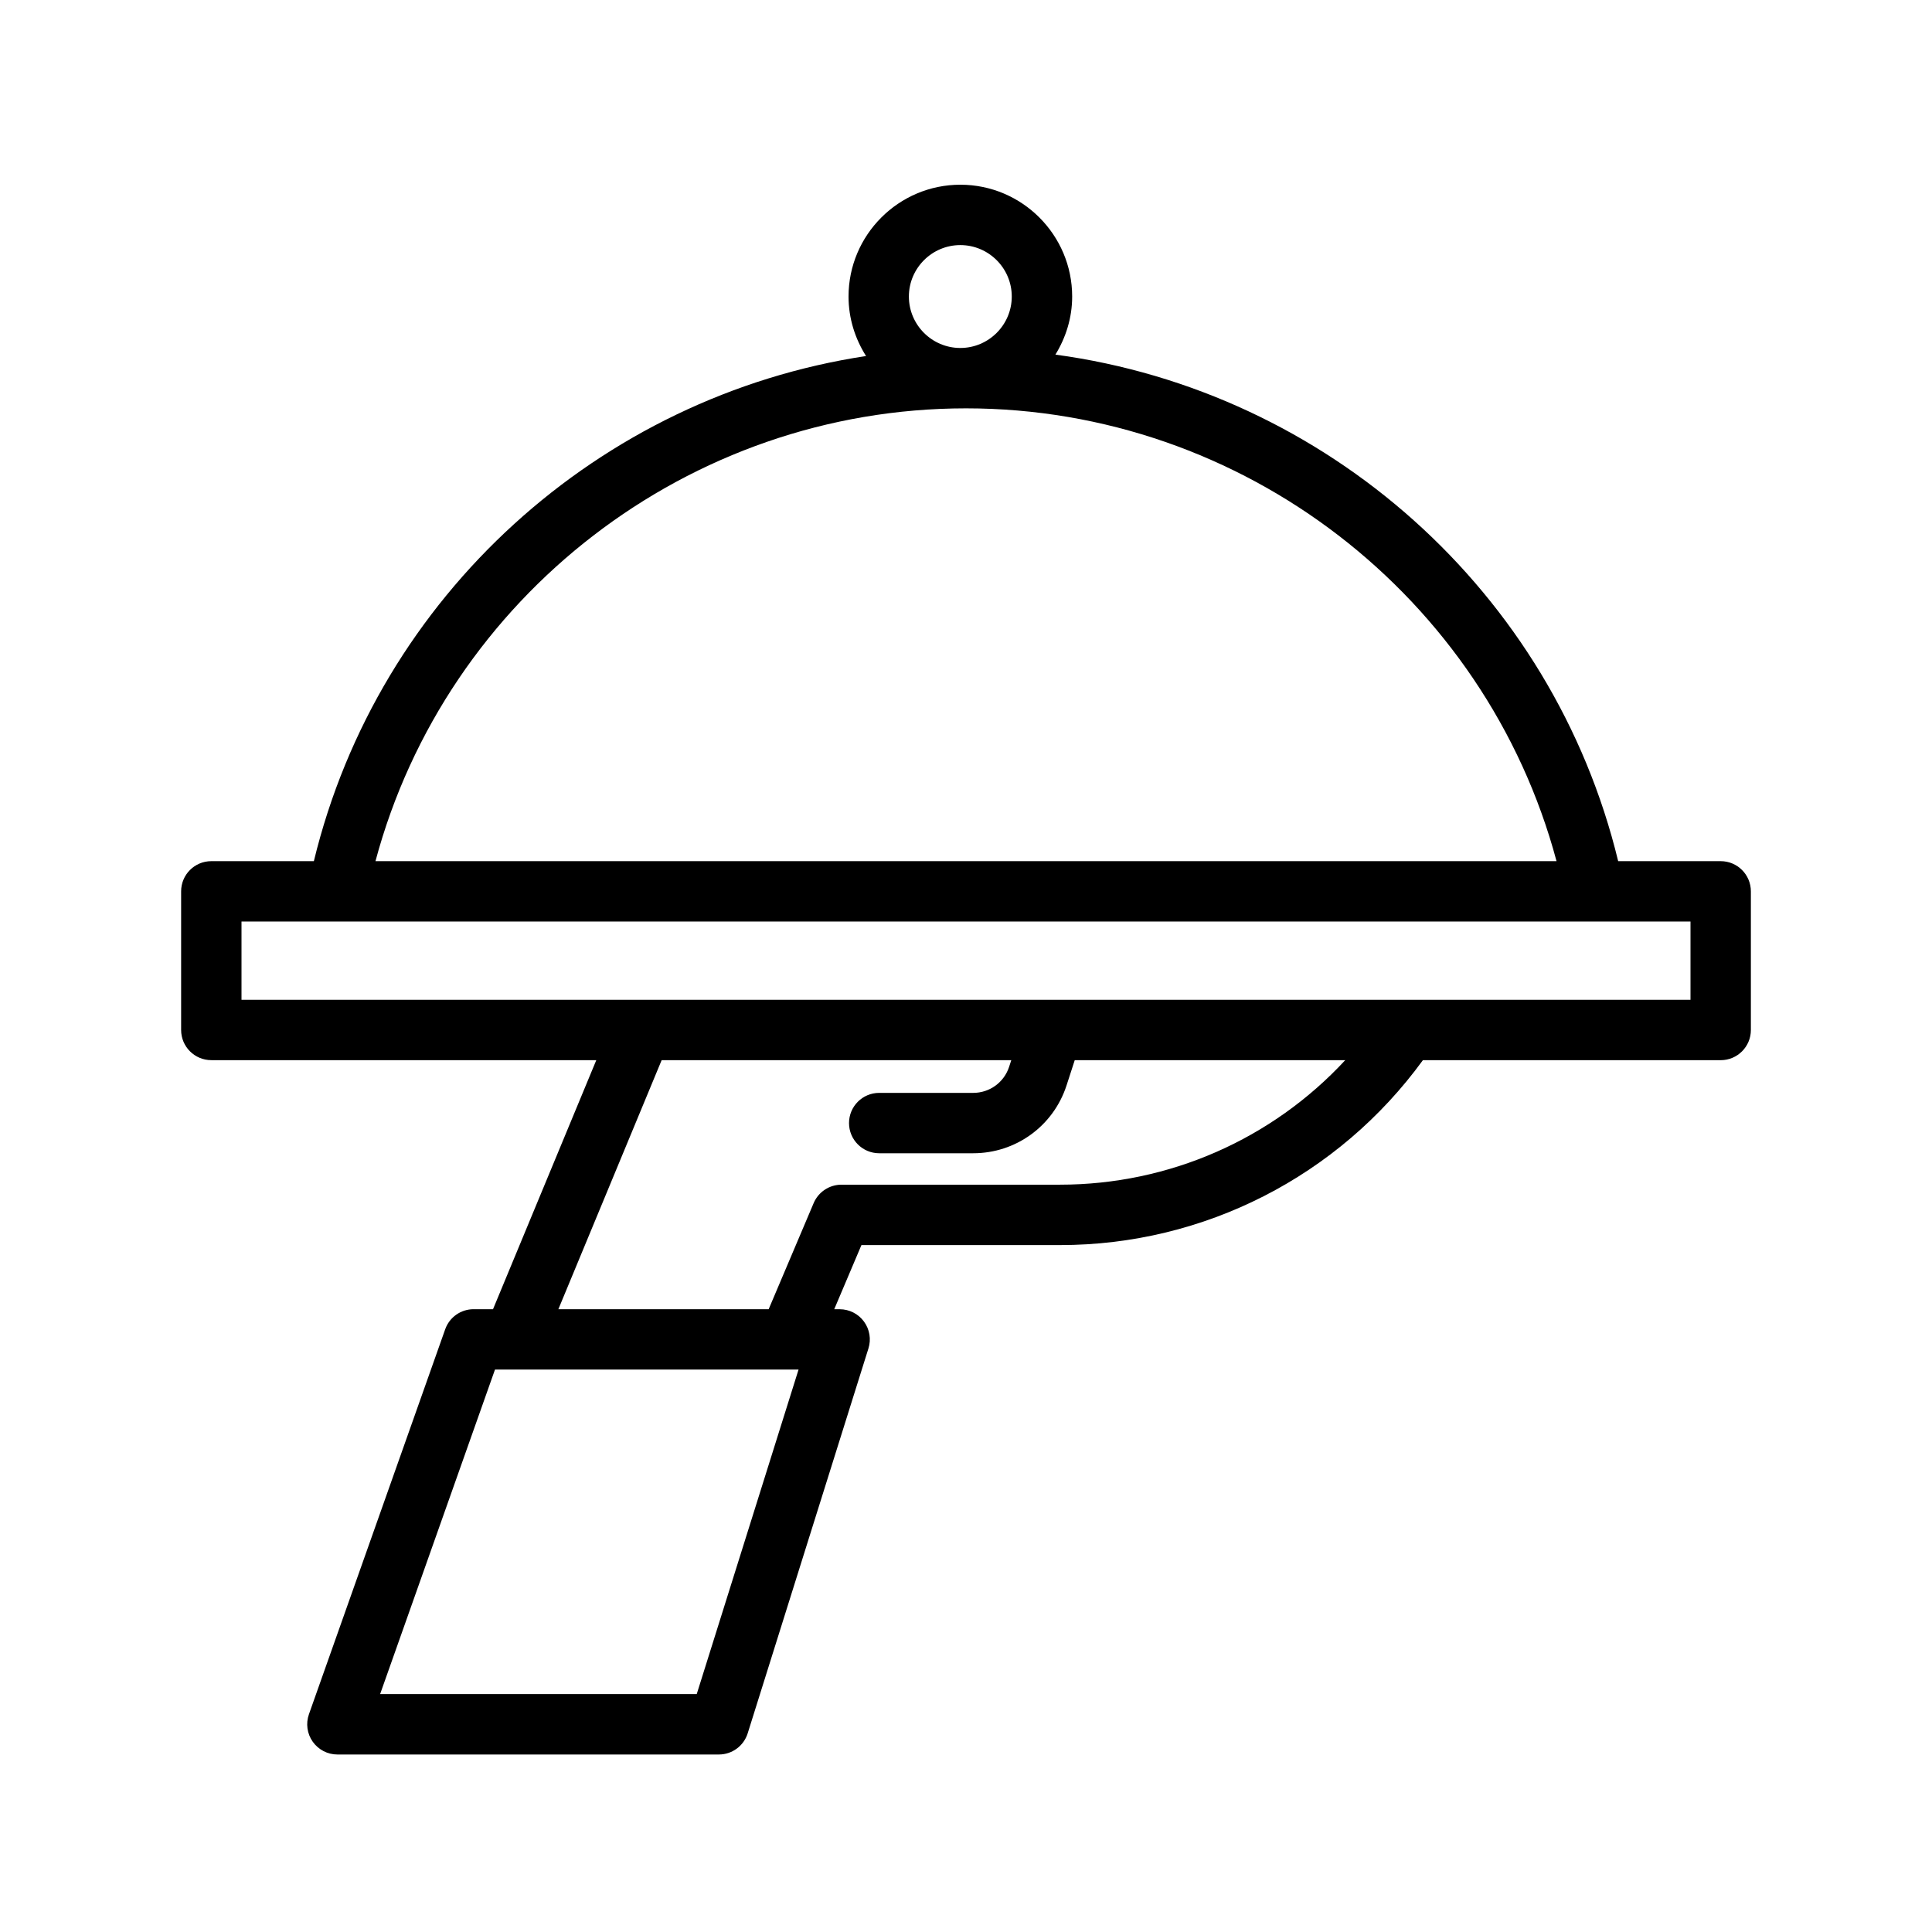 <svg height='100px' width='100px'  fill="#000000" xmlns="http://www.w3.org/2000/svg" xmlns:xlink="http://www.w3.org/1999/xlink" version="1.1" x="0px" y="0px" viewBox="0 0 64 64" enable-background="new 0 0 64 64" xml:space="preserve"><g><g><path d="M57,28.527h-3.396c-2.163-8.927-9.657-15.565-18.642-16.78    c0.345-0.563,0.555-1.217,0.555-1.924c0-2.042-1.662-3.704-3.704-3.704    s-3.704,1.662-3.704,3.704c0,0.726,0.218,1.399,0.58,1.971    c-8.829,1.338-16.157,7.922-18.292,16.733H7c-0.553,0-1,0.448-1,1v4.592    c0,0.552,0.447,1,1,1h12.753l-3.421,8.25h-0.643c-0.424,0-0.802,0.267-0.942,0.667    l-4.513,12.75c-0.108,0.306-0.062,0.646,0.126,0.911s0.492,0.423,0.816,0.423    h12.638c0.437,0,0.823-0.284,0.954-0.701l4-12.75    c0.096-0.304,0.04-0.635-0.148-0.891c-0.188-0.257-0.487-0.408-0.806-0.408    h-0.179l0.901-2.125h6.578c4.775,0,9.225-2.282,12.021-6.125H57c0.553,0,1-0.448,1-1    v-4.592C58,28.975,57.553,28.527,57,28.527z M31.812,8.119    c0.939,0,1.704,0.765,1.704,1.704s-0.765,1.704-1.704,1.704    s-1.704-0.765-1.704-1.704S30.873,8.119,31.812,8.119z M32,13.527    c9.18,0,17.217,6.238,19.562,15H12.438C14.783,19.765,22.82,13.527,32,13.527z     M23.08,56.119H12.592l3.805-10.75H17h9.125h0.328L23.08,56.119z M35.115,39.244H27.875    c-0.401,0-0.764,0.24-0.921,0.609l-1.491,3.516h-6.966l3.421-8.25h11.582    l-0.071,0.219c-0.168,0.517-0.646,0.865-1.19,0.865H29.125c-0.553,0-1,0.448-1,1    s0.447,1,1,1h3.113c1.414,0,2.657-0.903,3.093-2.248l0.271-0.835h8.96    C42.146,37.73,38.736,39.244,35.115,39.244z M56,33.119h-9.375H21.25H8v-2.592h3.177    h41.646H56V33.119z"></path></g></g></svg>